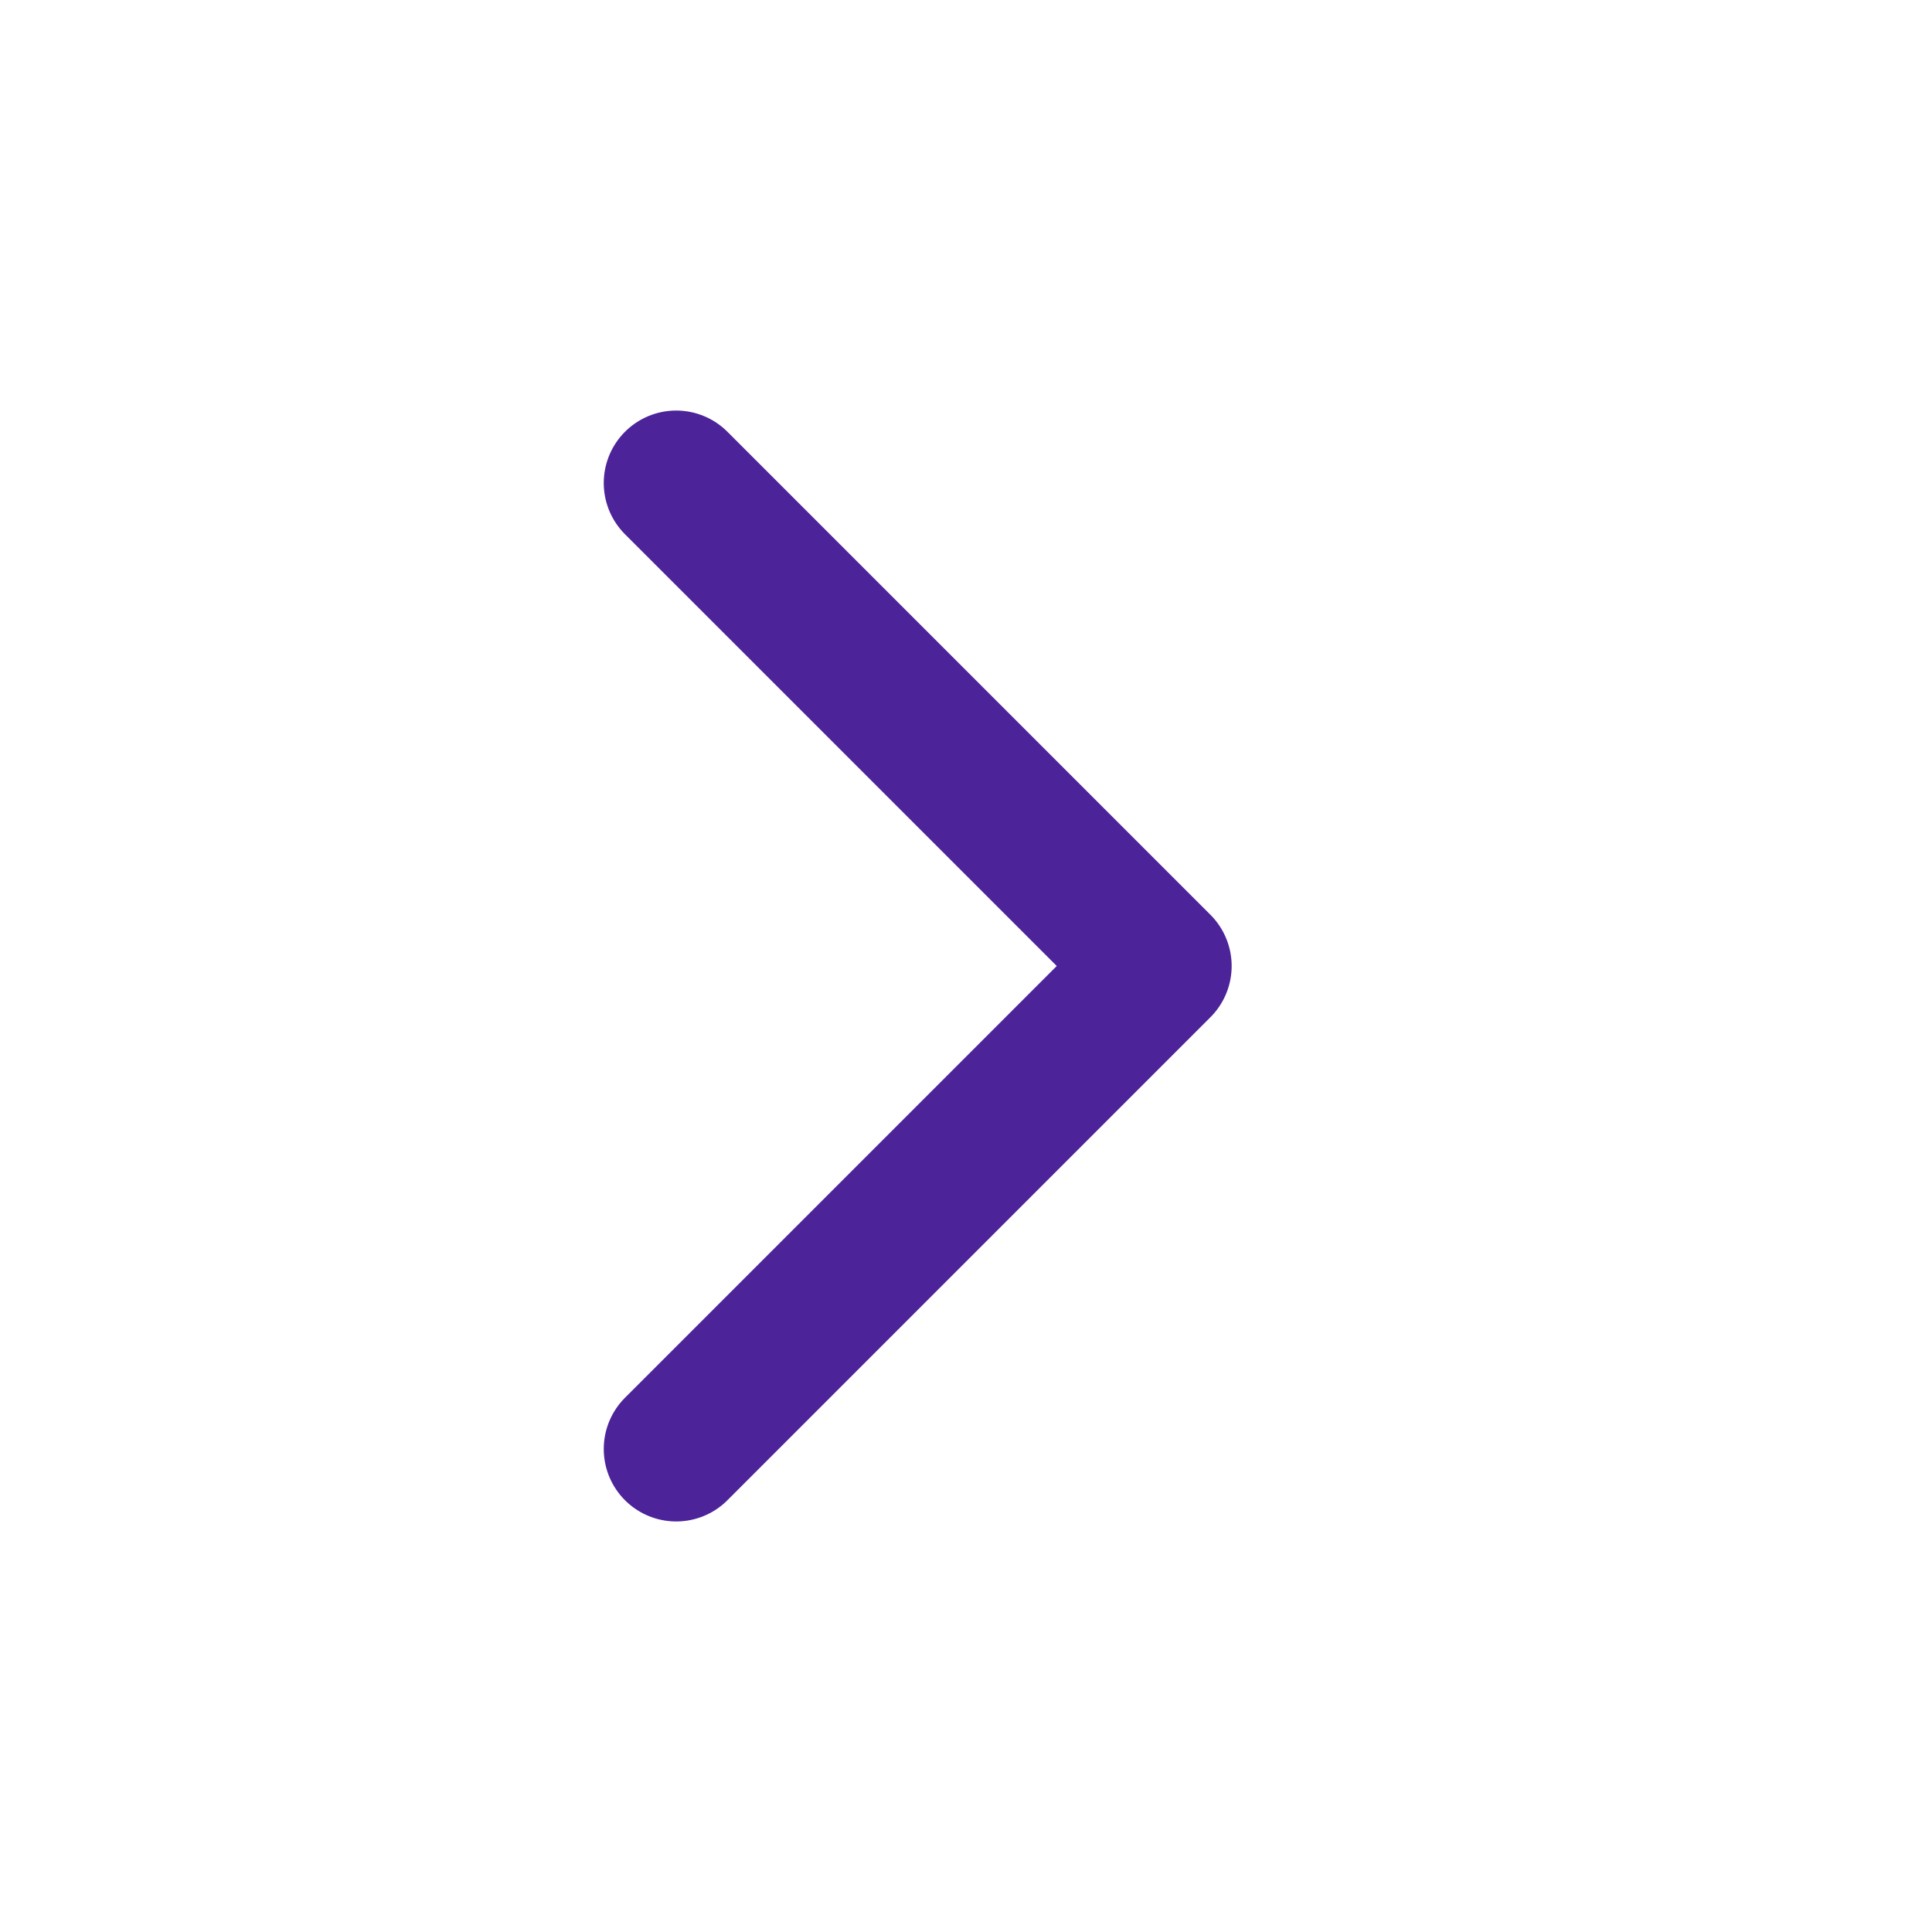 <svg width="20" height="20" viewBox="0 0 20 20" fill="none" xmlns="http://www.w3.org/2000/svg">
<path d="M7 5L12 10L7 15" stroke="#4C2399" stroke-width="1.5" stroke-linecap="round" stroke-linejoin="round"/>
</svg>
